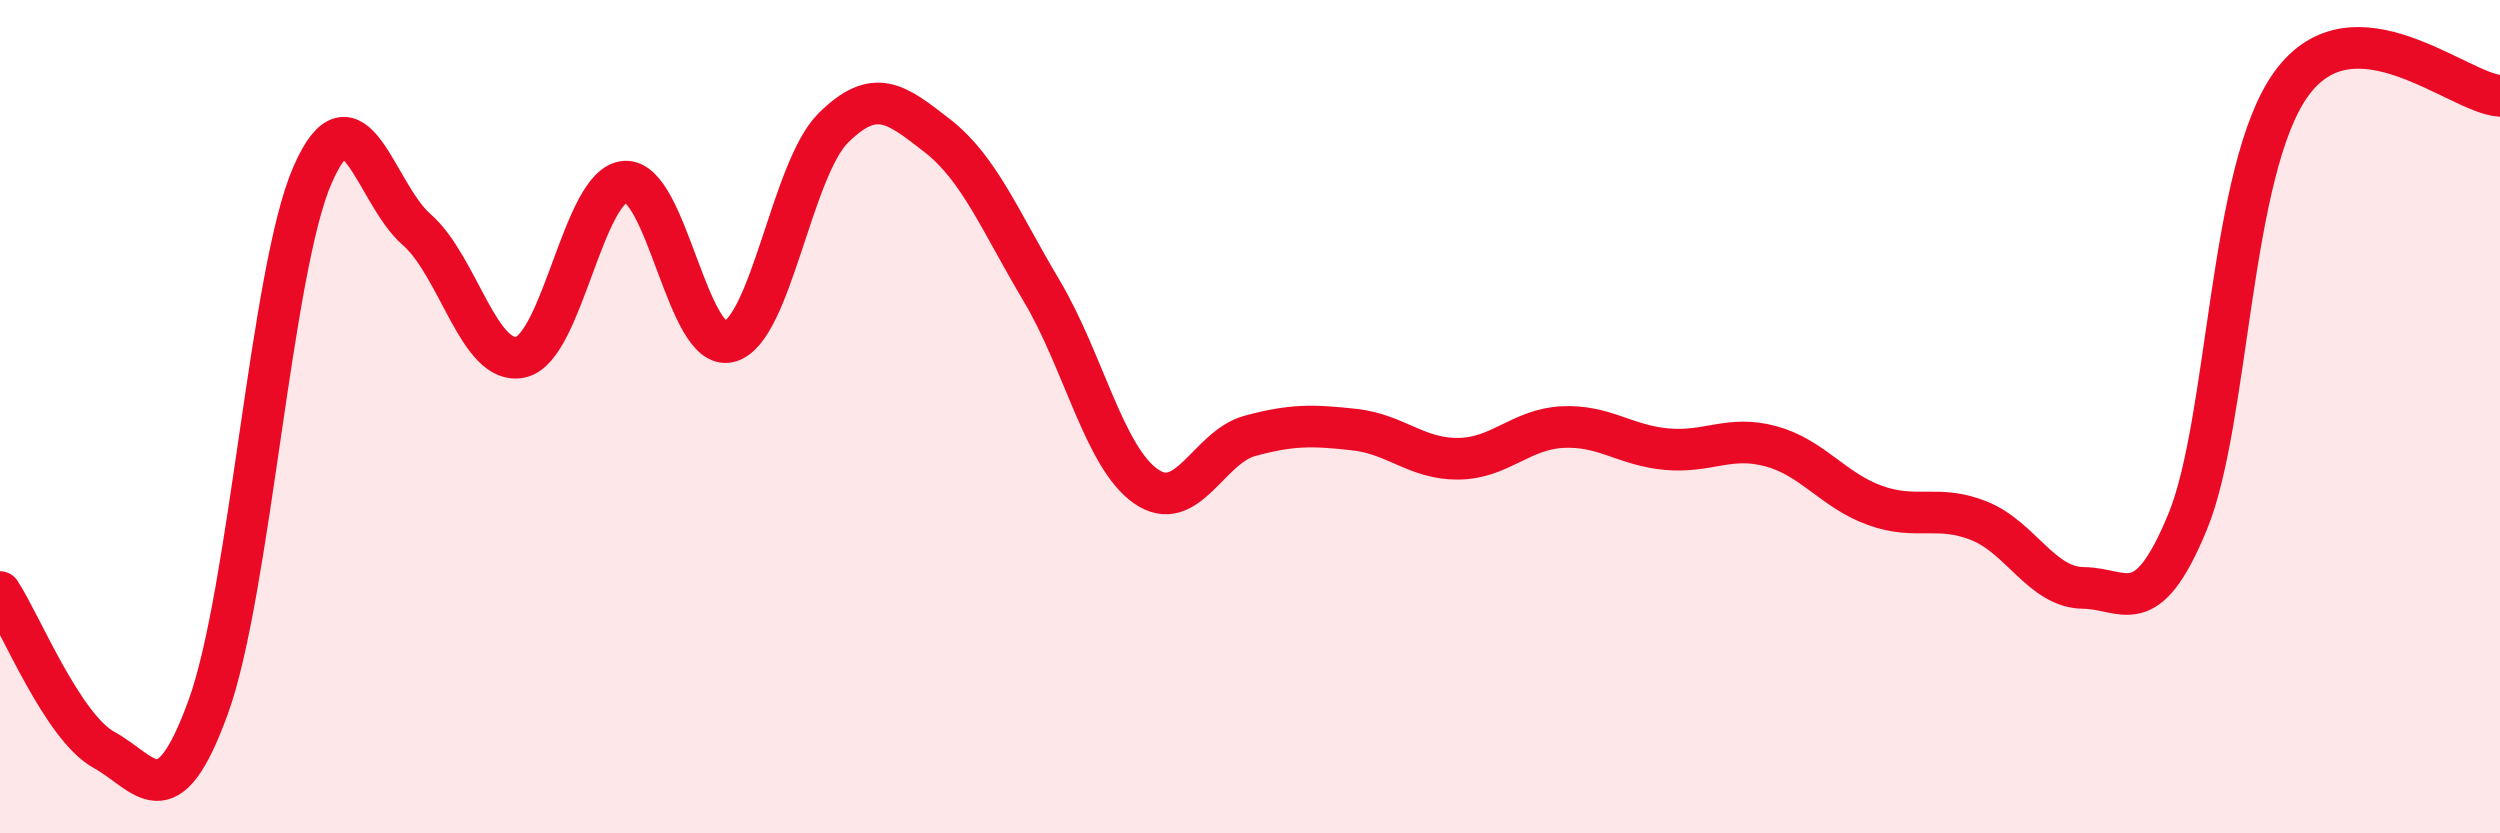 
    <svg width="60" height="20" viewBox="0 0 60 20" xmlns="http://www.w3.org/2000/svg">
      <path
        d="M 0,14.21 C 0.5,14.97 1.5,17.45 2.5,18 C 3.5,18.55 4,19.72 5,16.96 C 6,14.2 6.5,6.49 7.5,4.2 C 8.5,1.91 9,4.64 10,5.51 C 11,6.38 11.5,8.8 12.5,8.57 C 13.5,8.34 14,4.43 15,4.36 C 16,4.29 16.5,8.46 17.5,8.2 C 18.5,7.94 19,4.06 20,3.07 C 21,2.08 21.5,2.48 22.5,3.26 C 23.5,4.04 24,5.3 25,6.98 C 26,8.66 26.5,10.97 27.5,11.67 C 28.5,12.37 29,10.73 30,10.46 C 31,10.19 31.5,10.2 32.5,10.31 C 33.5,10.42 34,11.02 35,11.01 C 36,11 36.5,10.3 37.5,10.25 C 38.5,10.2 39,10.69 40,10.78 C 41,10.87 41.5,10.44 42.5,10.71 C 43.5,10.98 44,11.77 45,12.13 C 46,12.49 46.5,12.1 47.5,12.5 C 48.5,12.9 49,14.1 50,14.11 C 51,14.12 51.5,14.95 52.5,12.53 C 53.5,10.11 53.5,4.05 55,2 C 56.5,-0.05 59,2.24 60,2.3L60 20L0 20Z"
        fill="#EB0A25"
        opacity="0.1"
        stroke-linecap="round"
        stroke-linejoin="round"
      />
      <path
        d="M 0,14.21 C 0.5,14.97 1.5,17.45 2.5,18 C 3.5,18.55 4,19.72 5,16.96 C 6,14.2 6.5,6.49 7.5,4.2 C 8.5,1.91 9,4.64 10,5.51 C 11,6.38 11.5,8.8 12.5,8.57 C 13.5,8.34 14,4.43 15,4.36 C 16,4.29 16.5,8.46 17.5,8.2 C 18.5,7.94 19,4.06 20,3.07 C 21,2.08 21.5,2.48 22.5,3.26 C 23.5,4.04 24,5.3 25,6.98 C 26,8.66 26.5,10.97 27.5,11.67 C 28.5,12.37 29,10.73 30,10.46 C 31,10.19 31.5,10.2 32.5,10.31 C 33.5,10.42 34,11.02 35,11.01 C 36,11 36.5,10.3 37.5,10.25 C 38.5,10.2 39,10.69 40,10.78 C 41,10.87 41.5,10.44 42.5,10.71 C 43.5,10.98 44,11.77 45,12.13 C 46,12.49 46.5,12.1 47.5,12.5 C 48.5,12.9 49,14.1 50,14.11 C 51,14.12 51.5,14.95 52.5,12.53 C 53.5,10.11 53.5,4.05 55,2 C 56.5,-0.05 59,2.24 60,2.3"
        stroke="#EB0A25"
        stroke-width="1"
        fill="none"
        stroke-linecap="round"
        stroke-linejoin="round"
      />
    </svg>
  